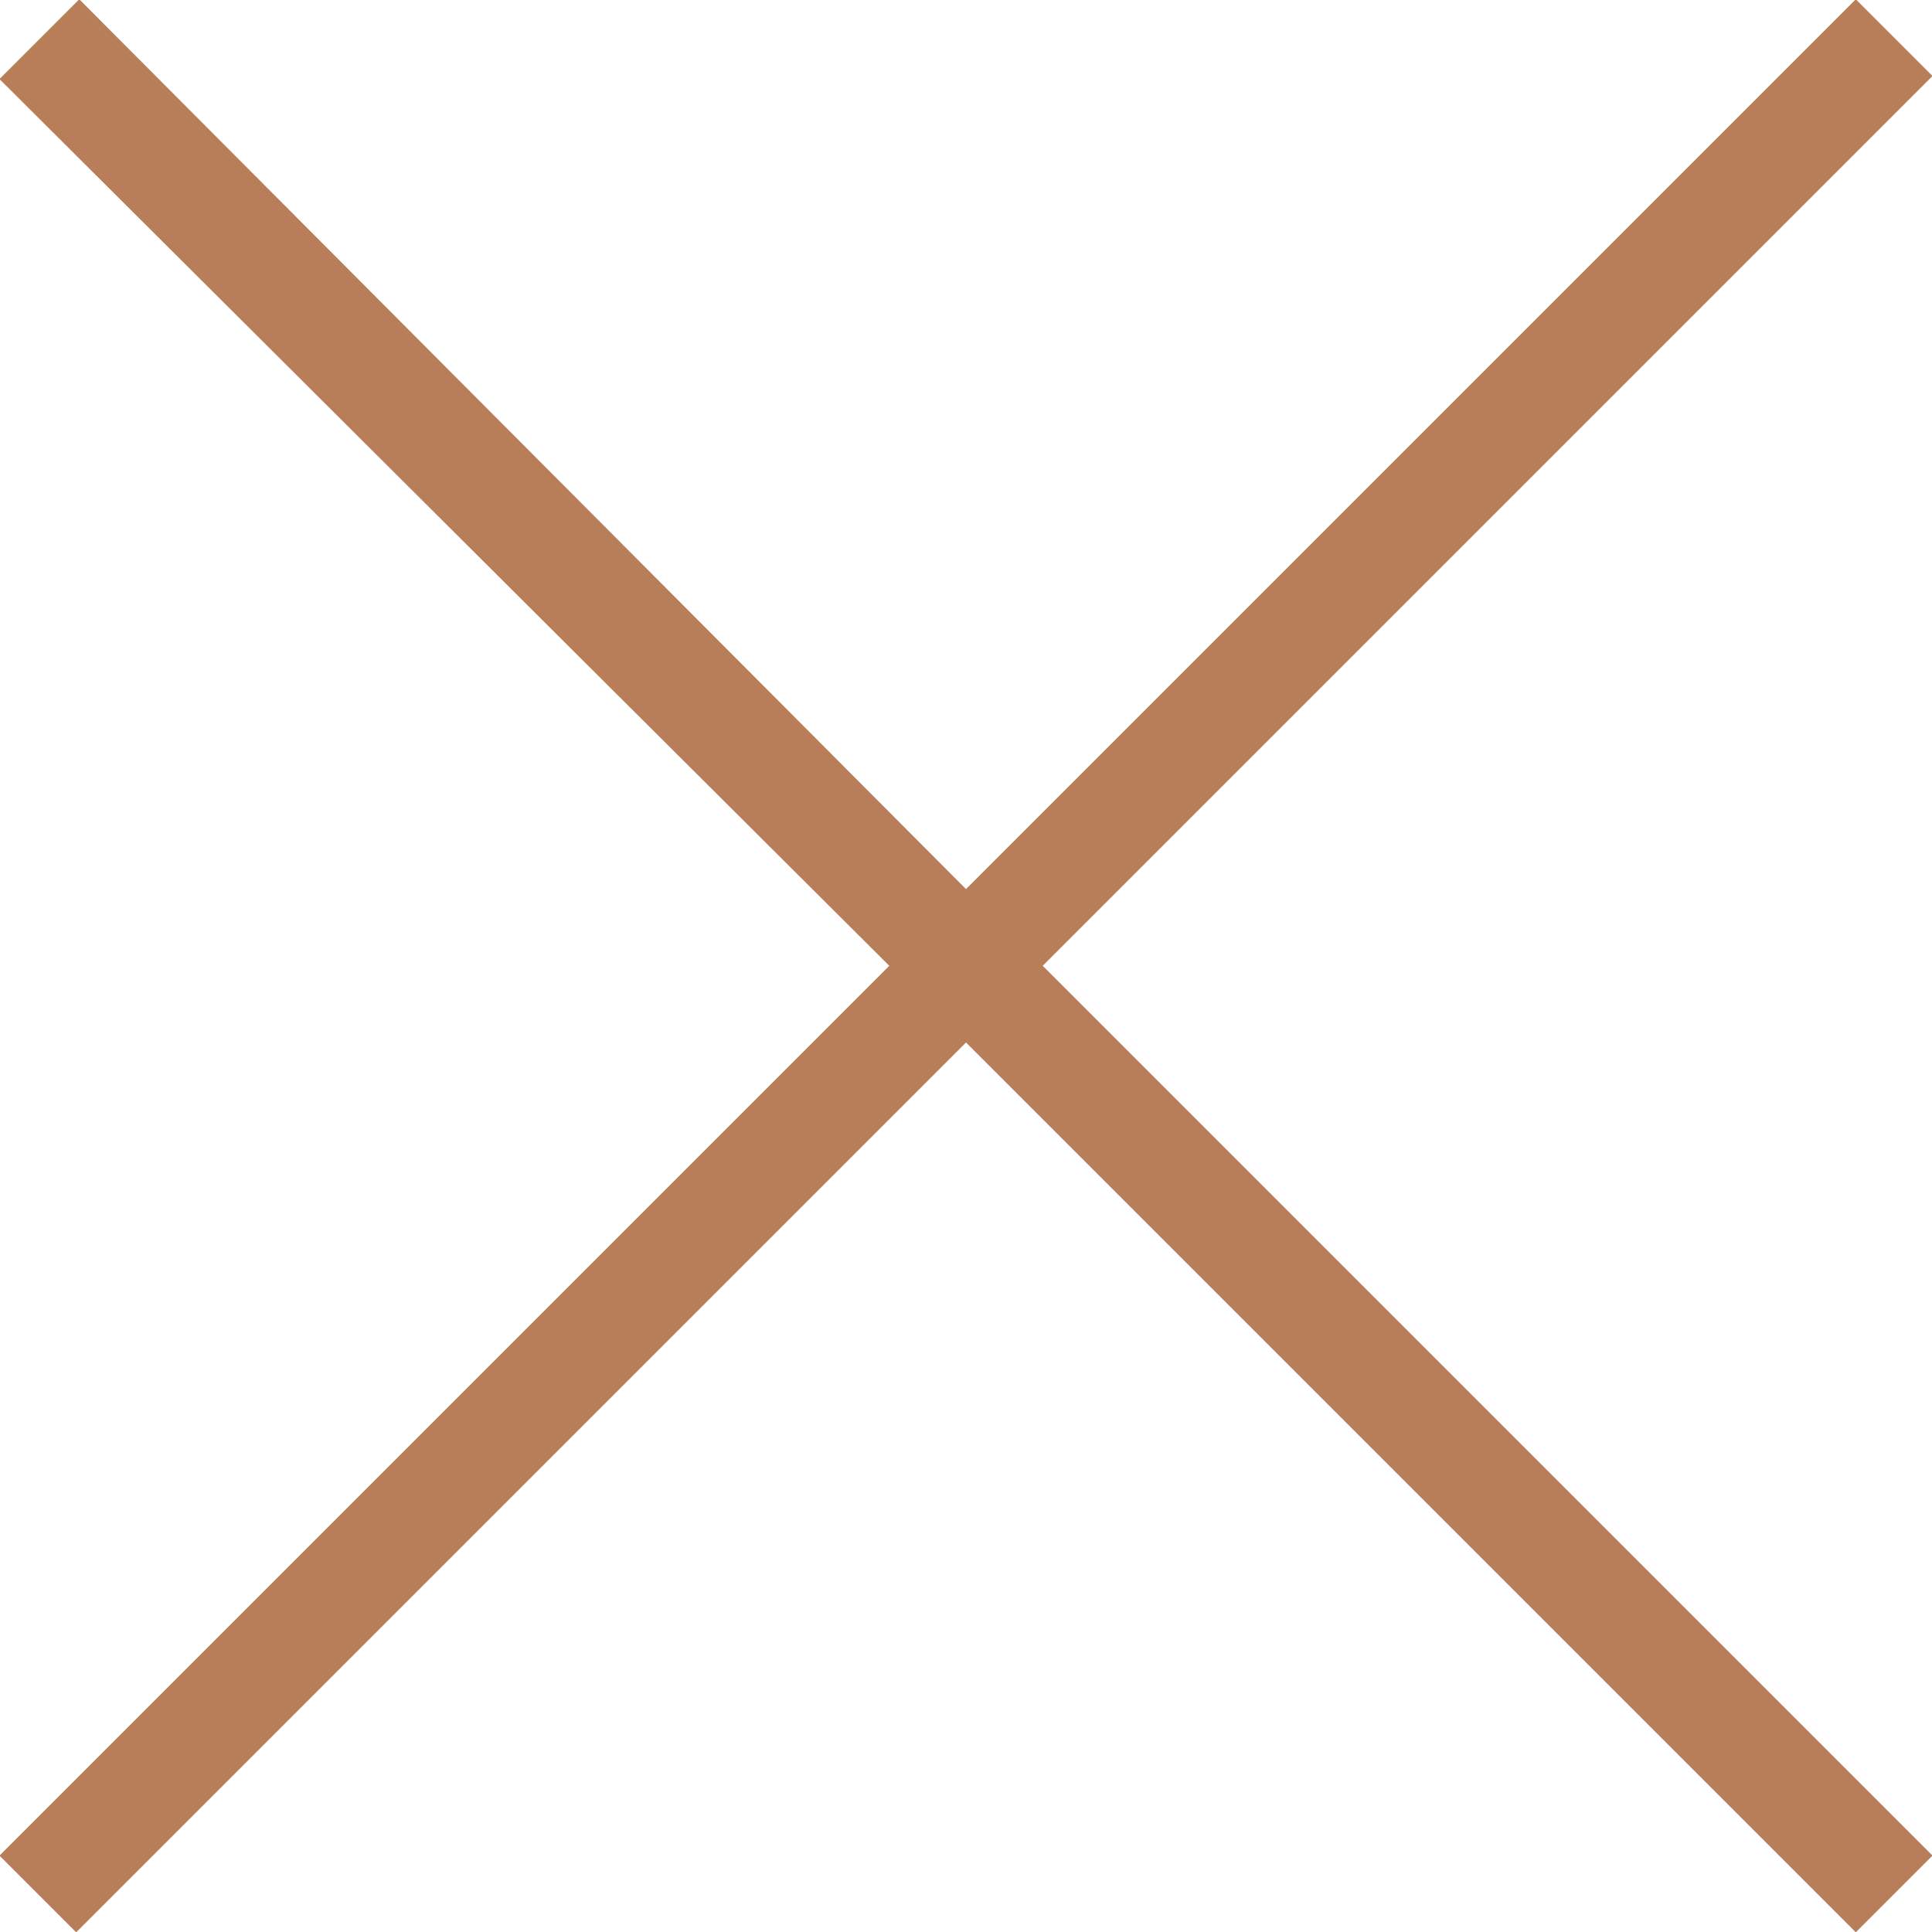 <svg xmlns="http://www.w3.org/2000/svg" width="37.78" height="37.781" viewBox="0 0 37.78 37.781">
  <defs>
    <style>
      .cls-1 {
        fill: #b87d59;
        fill-rule: evenodd;
      }
    </style>
  </defs>
  <path id="bt_close2_off.svg" class="cls-1" d="M1351.45,594.855l17.4-17.4-1.5-1.5-17.4,17.4-17.34-17.4-1.56,1.56,17.4,17.34-17.4,17.4,1.5,1.5,17.4-17.4,17.4,17.4,1.5-1.5Z" transform="translate(-1331.06 -575.969)"/>
</svg>
